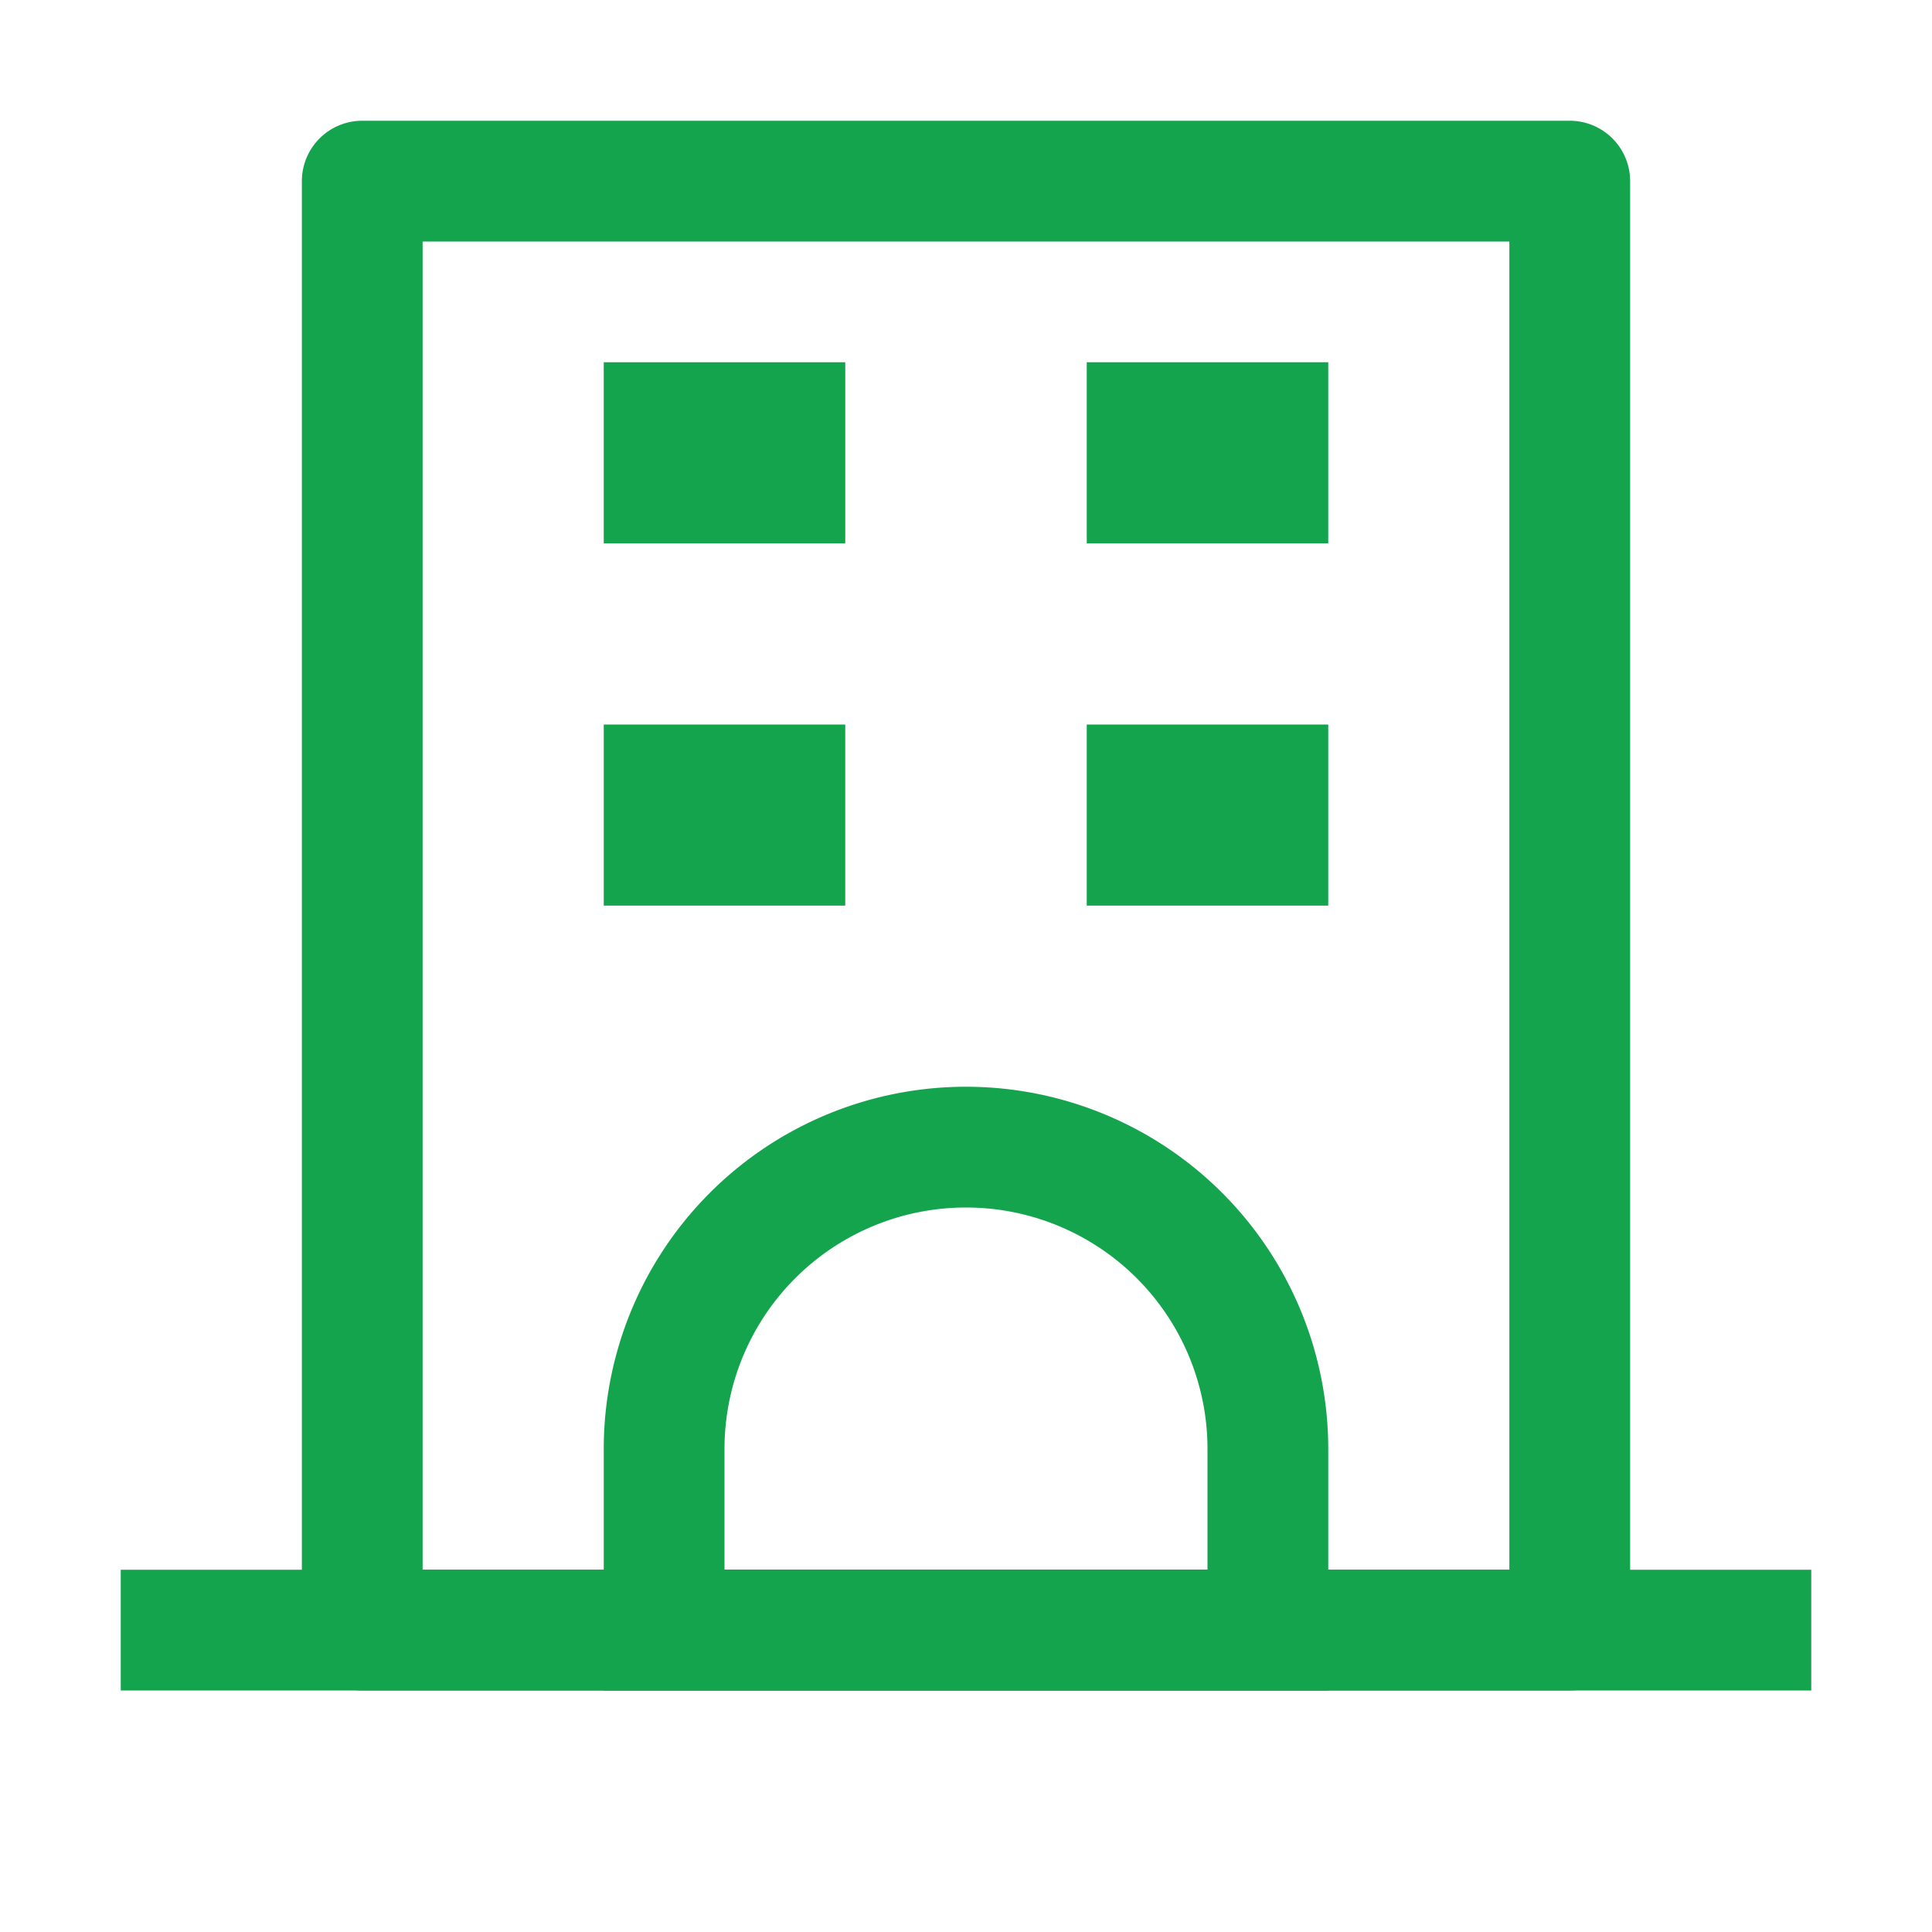 <svg width="22" height="22" viewBox="0 0 1024 1024" xmlns="http://www.w3.org/2000/svg">
    <path fill="#14a44d" d="M224 128v704h576V128H224zm-32-64h640a32 32 0 0 1 32 32v768a32 32 0 0 1-32 32H192a32 32 0 0 1-32-32V96a32 32 0 0 1 32-32z" />
    <path fill="#14a44d" d="M64 832h896v64H64zm256-640h128v96H320z" />
    <path fill="#14a44d" d="M384 832h256v-64a128 128 0 1 0-256 0v64zm128-256a192 192 0 0 1 192 192v128H320V768a192 192 0 0 1 192-192zM320 384h128v96H320zm256-192h128v96H576zm0 192h128v96H576z" />
</svg>